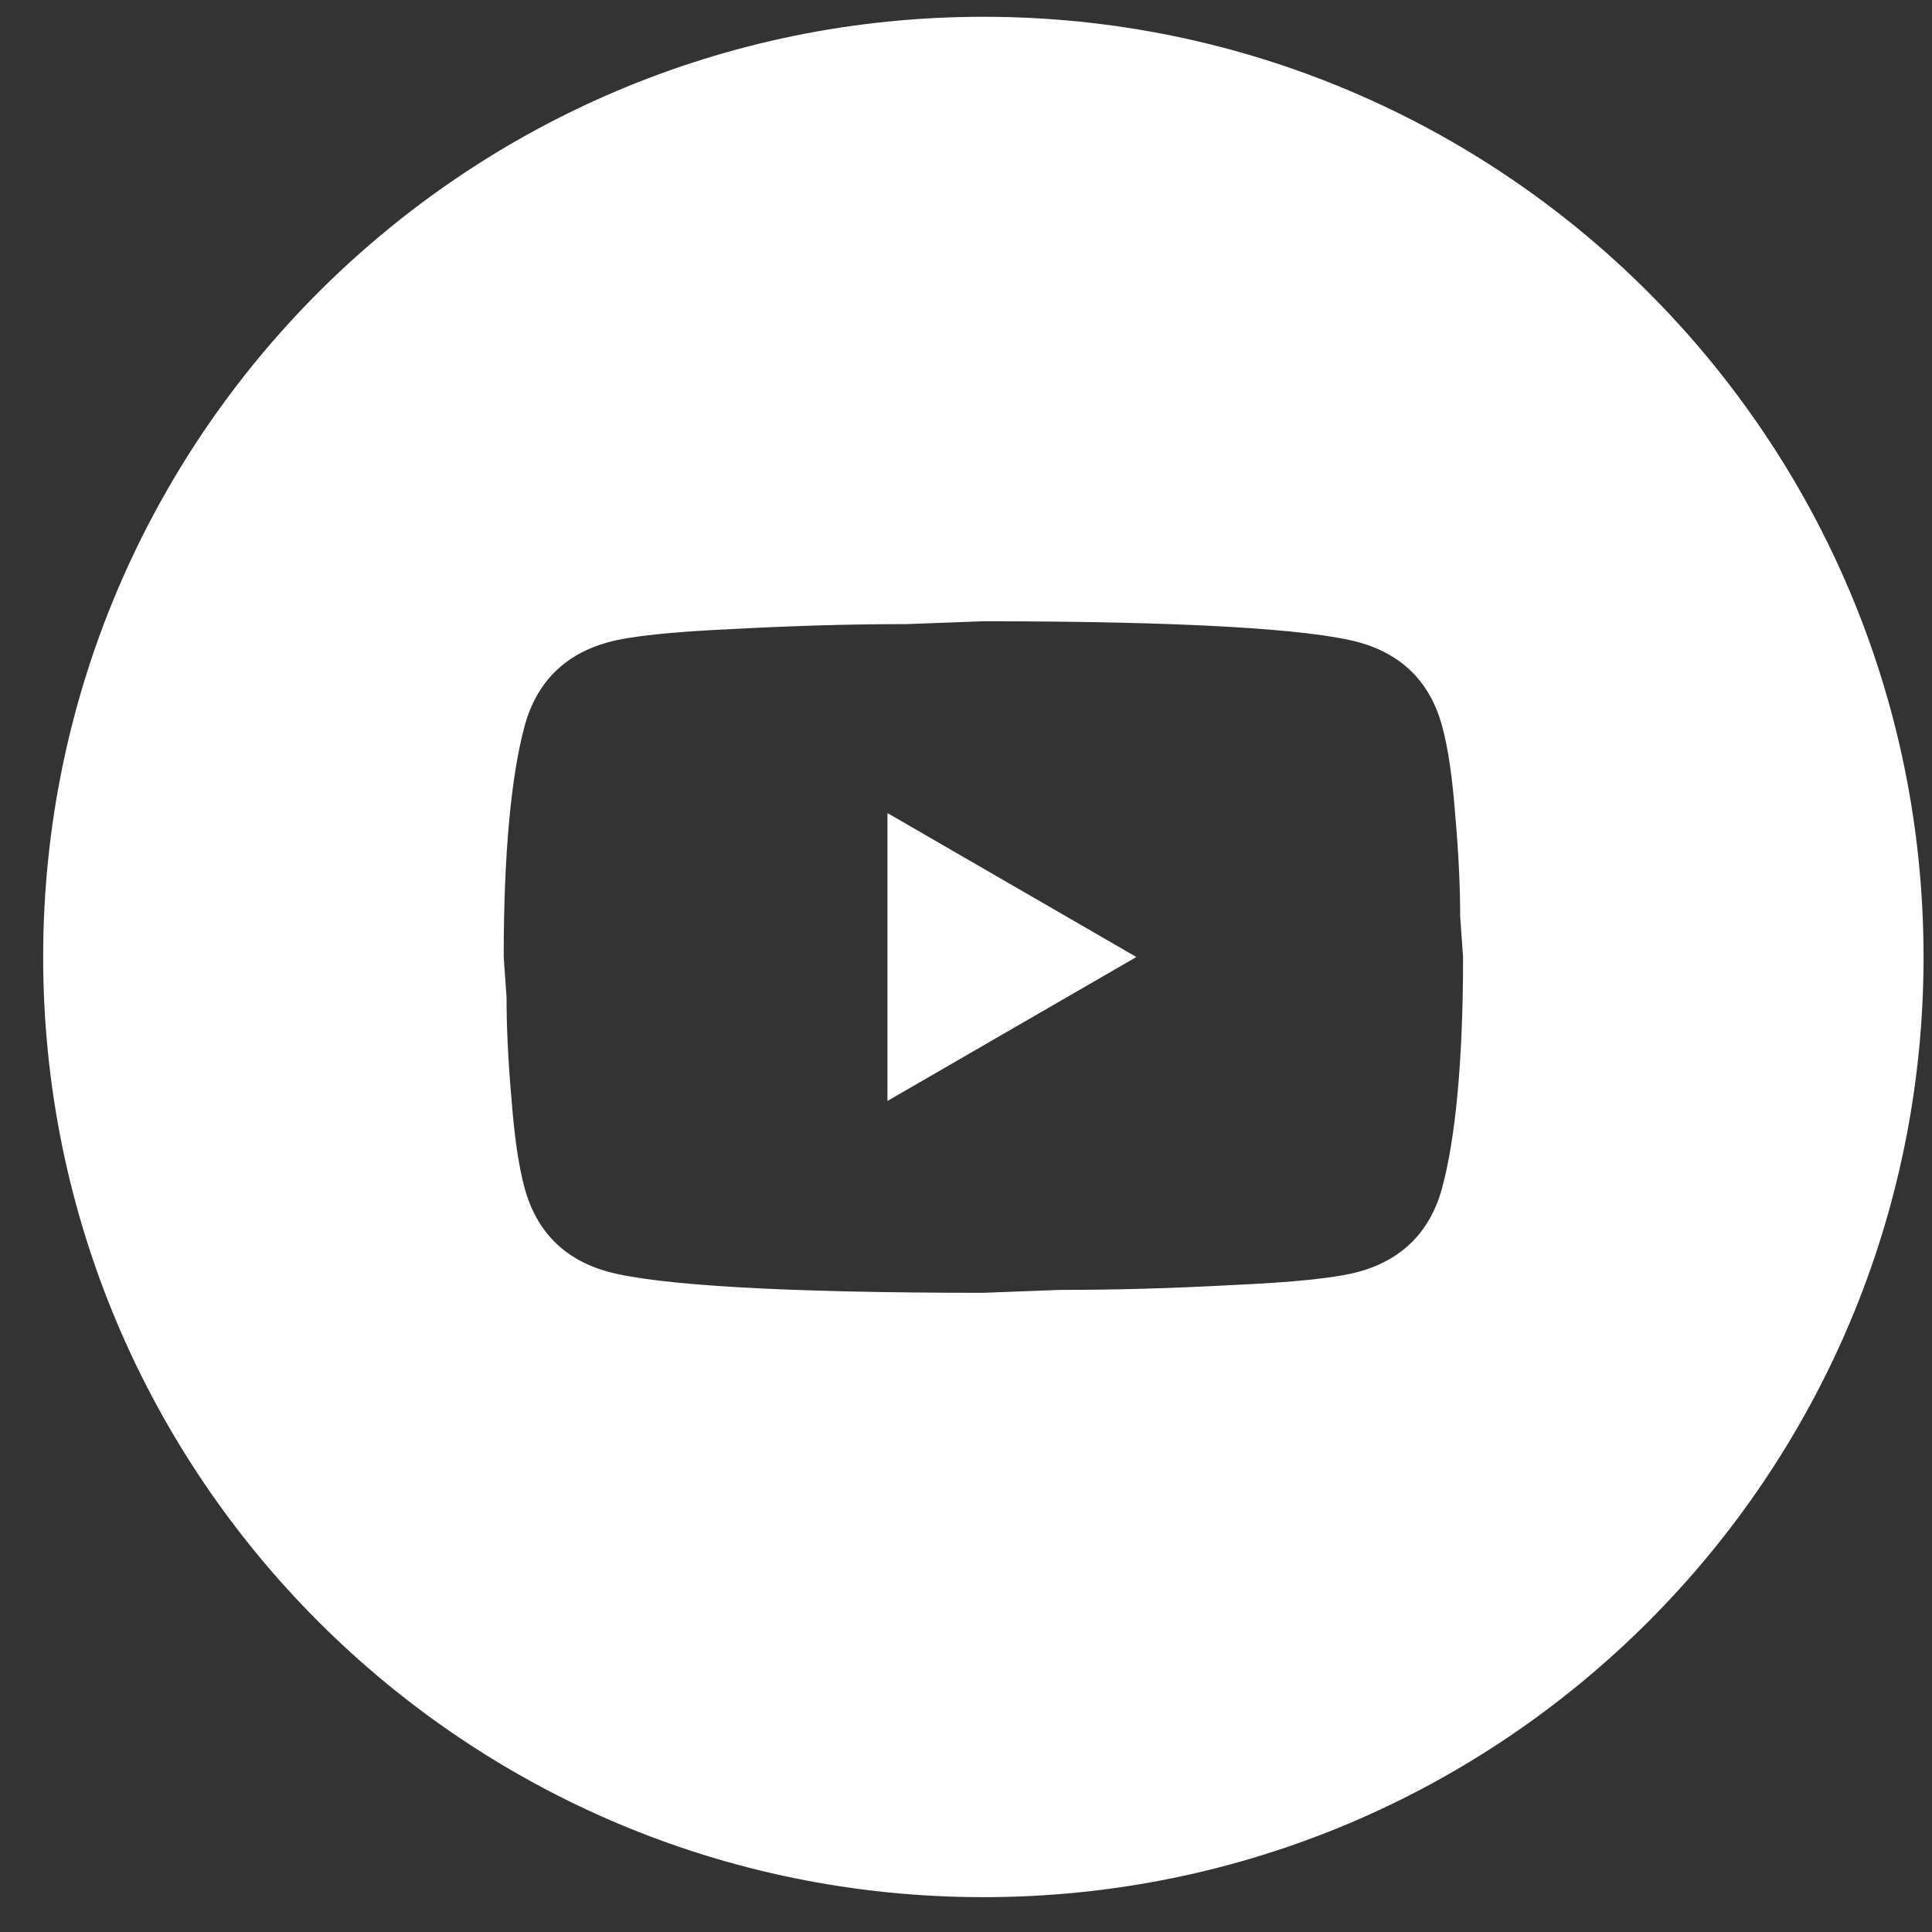 <?xml version="1.0" encoding="UTF-8"?> <svg xmlns="http://www.w3.org/2000/svg" width="32" height="32" viewBox="0 0 32 32" fill="none"><rect x="0" y="0" width="32" height="32" fill="#333333" stroke="none"/> <path fill-rule="evenodd" clip-rule="evenodd" d="M16.288 31.423C24.888 31.423 31.86 24.451 31.86 15.851C31.86 7.25 24.888 0.278 16.288 0.278C7.687 0.278 0.715 7.25 0.715 15.851C0.715 24.451 7.687 31.423 16.288 31.423ZM18.822 15.851L14.699 18.235V13.467L18.822 15.851ZM24.105 13.523C24.058 12.888 23.986 12.387 23.883 12.014C23.684 11.299 23.224 10.838 22.509 10.639C21.69 10.417 19.617 10.29 16.288 10.29L15.024 10.337C14.15 10.337 13.205 10.361 12.172 10.417C11.123 10.464 10.44 10.536 10.067 10.639C9.352 10.838 8.891 11.299 8.692 12.014C8.47 12.832 8.343 14.111 8.343 15.851L8.39 16.518C8.39 16.995 8.414 17.543 8.47 18.179C8.518 18.814 8.589 19.315 8.692 19.688C8.891 20.404 9.352 20.864 10.067 21.063C10.885 21.285 12.959 21.413 16.288 21.413L17.551 21.365C18.425 21.365 19.37 21.341 20.403 21.285C21.452 21.238 22.135 21.166 22.509 21.063C23.224 20.864 23.684 20.404 23.883 19.688C24.105 18.87 24.233 17.591 24.233 15.851L24.185 15.184C24.185 14.707 24.161 14.159 24.105 13.523Z" fill="white"></path> </svg> 
